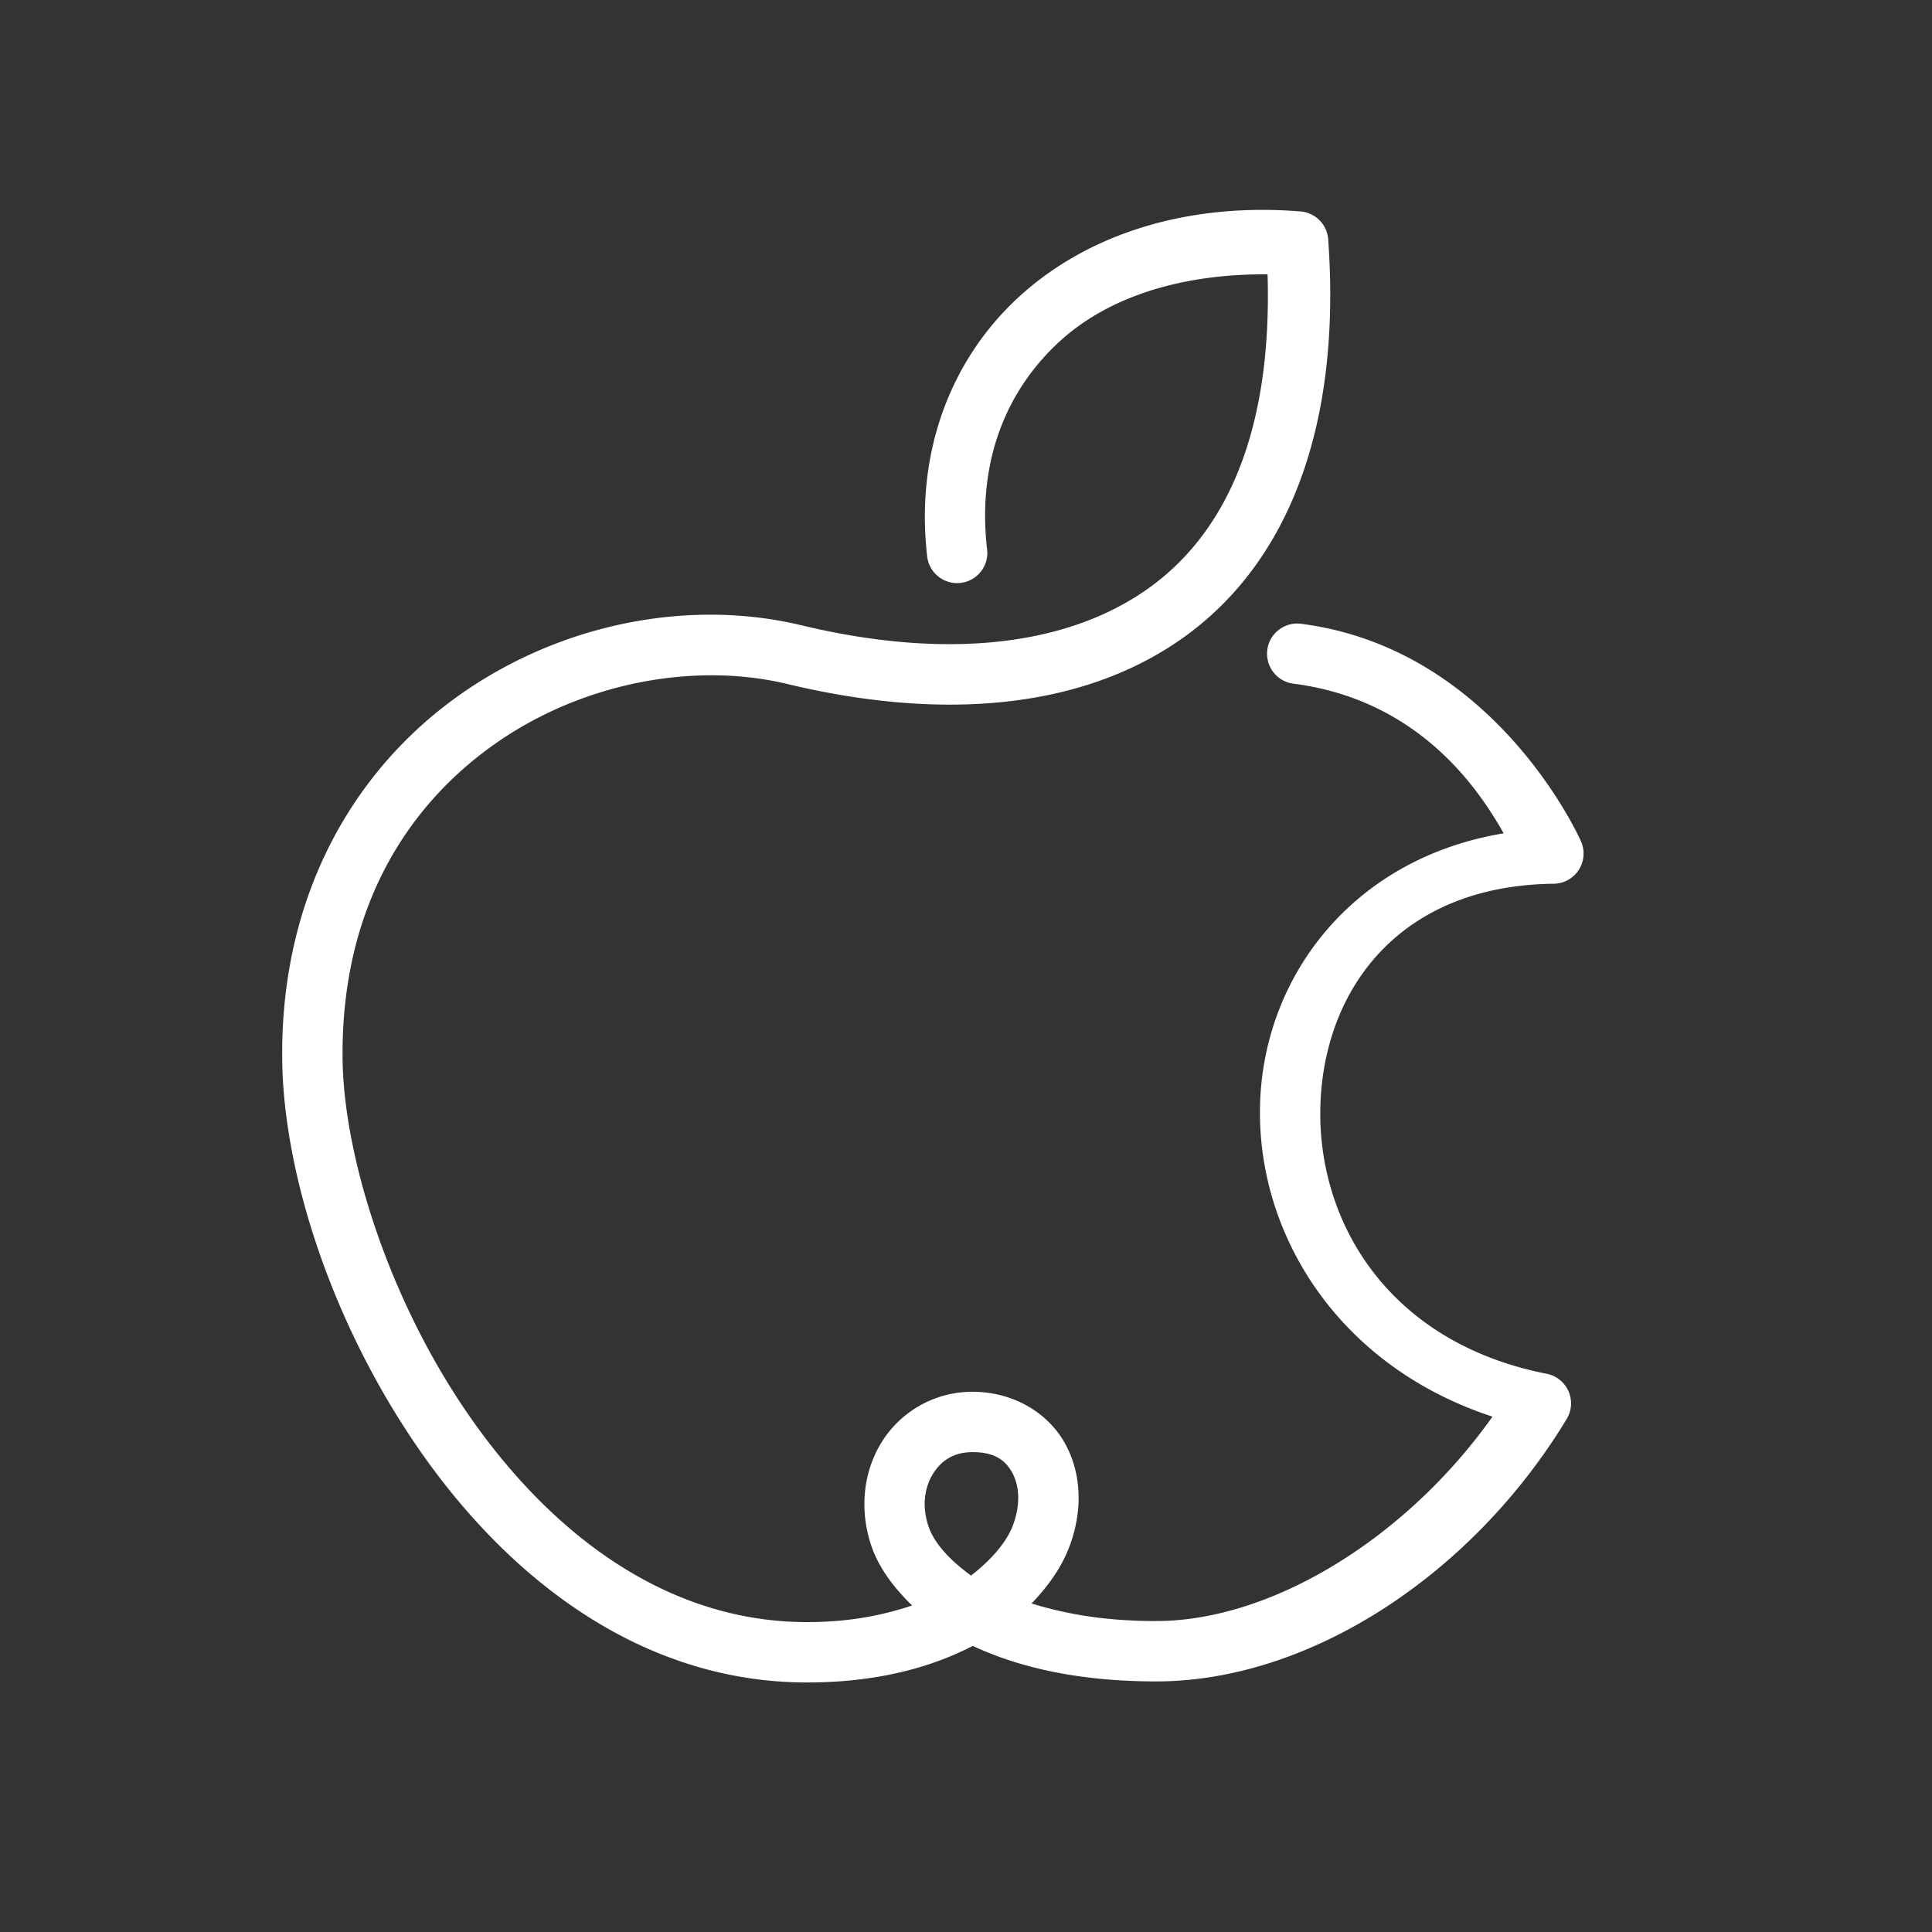 <svg fill="#FFFFFF" xmlns="http://www.w3.org/2000/svg"  viewBox="0 0 64 64" width="64px" height="64px"><rect x="0" y="0" width="64" height="64" fill="#333333" stroke="none"/><path d="M 41.688 6.953 C 38.498 6.981 35.731 8.023 33.756 9.832 C 31.499 11.9 30.326 14.967 30.709 18.389 A 1 1 0 1 0 32.695 18.166 C 32.376 15.31 33.309 12.952 35.105 11.307 C 36.715 9.832 39.139 9.066 41.99 9.088 C 42.141 14.221 40.667 17.563 38.133 19.424 C 35.423 21.413 31.357 21.869 26.547 20.713 C 22.846 19.823 18.57 20.635 15.174 23.057 C 11.778 25.478 9.301 29.577 9.348 35.057 C 9.38 38.883 11.009 43.912 13.955 48.119 C 16.901 52.326 21.267 55.734 26.736 55.734 C 29.013 55.734 30.814 55.251 32.225 54.523 C 33.743 55.231 35.713 55.699 38.299 55.699 C 43.378 55.699 48.768 52.175 51.898 47.008 A 1 1 0 0 0 51.236 45.508 C 45.946 44.466 43.622 40.426 43.74 36.615 C 43.858 32.805 46.321 29.334 51.469 29.275 A 1 1 0 0 0 52.371 27.867 C 52.371 27.867 49.585 21.514 43.131 20.668 A 1 1 0 1 0 42.869 22.65 C 47.076 23.202 49.031 26.231 49.811 27.605 C 44.817 28.433 41.873 32.325 41.742 36.553 C 41.609 40.844 44.302 45.245 49.441 46.928 C 46.563 50.982 42.105 53.699 38.299 53.699 C 36.53 53.699 35.253 53.448 34.172 53.117 C 34.719 52.548 35.152 51.935 35.406 51.283 C 35.87 50.094 35.844 48.828 35.277 47.811 C 34.711 46.793 33.56 46.104 32.213 46.104 C 30.933 46.104 29.824 46.783 29.213 47.762 C 28.602 48.74 28.452 50.008 28.871 51.227 C 29.115 51.934 29.598 52.584 30.215 53.184 C 29.267 53.497 28.177 53.734 26.736 53.734 C 22.099 53.734 18.301 50.839 15.594 46.973 C 12.886 43.106 11.375 38.291 11.348 35.041 C 11.306 30.16 13.42 26.763 16.334 24.686 C 19.248 22.608 22.999 21.918 26.08 22.658 C 31.254 23.902 35.964 23.498 39.316 21.037 C 42.669 18.576 44.445 14.129 43.998 7.928 A 1 1 0 0 0 43.08 7.004 C 42.608 6.966 42.143 6.949 41.688 6.953 z M 32.213 48.104 C 32.949 48.104 33.301 48.37 33.531 48.783 C 33.761 49.196 33.823 49.838 33.543 50.557 C 33.33 51.103 32.835 51.671 32.168 52.193 C 31.445 51.671 30.943 51.103 30.762 50.576 C 30.528 49.896 30.63 49.266 30.908 48.82 C 31.186 48.375 31.602 48.104 32.213 48.104 z"/></svg>